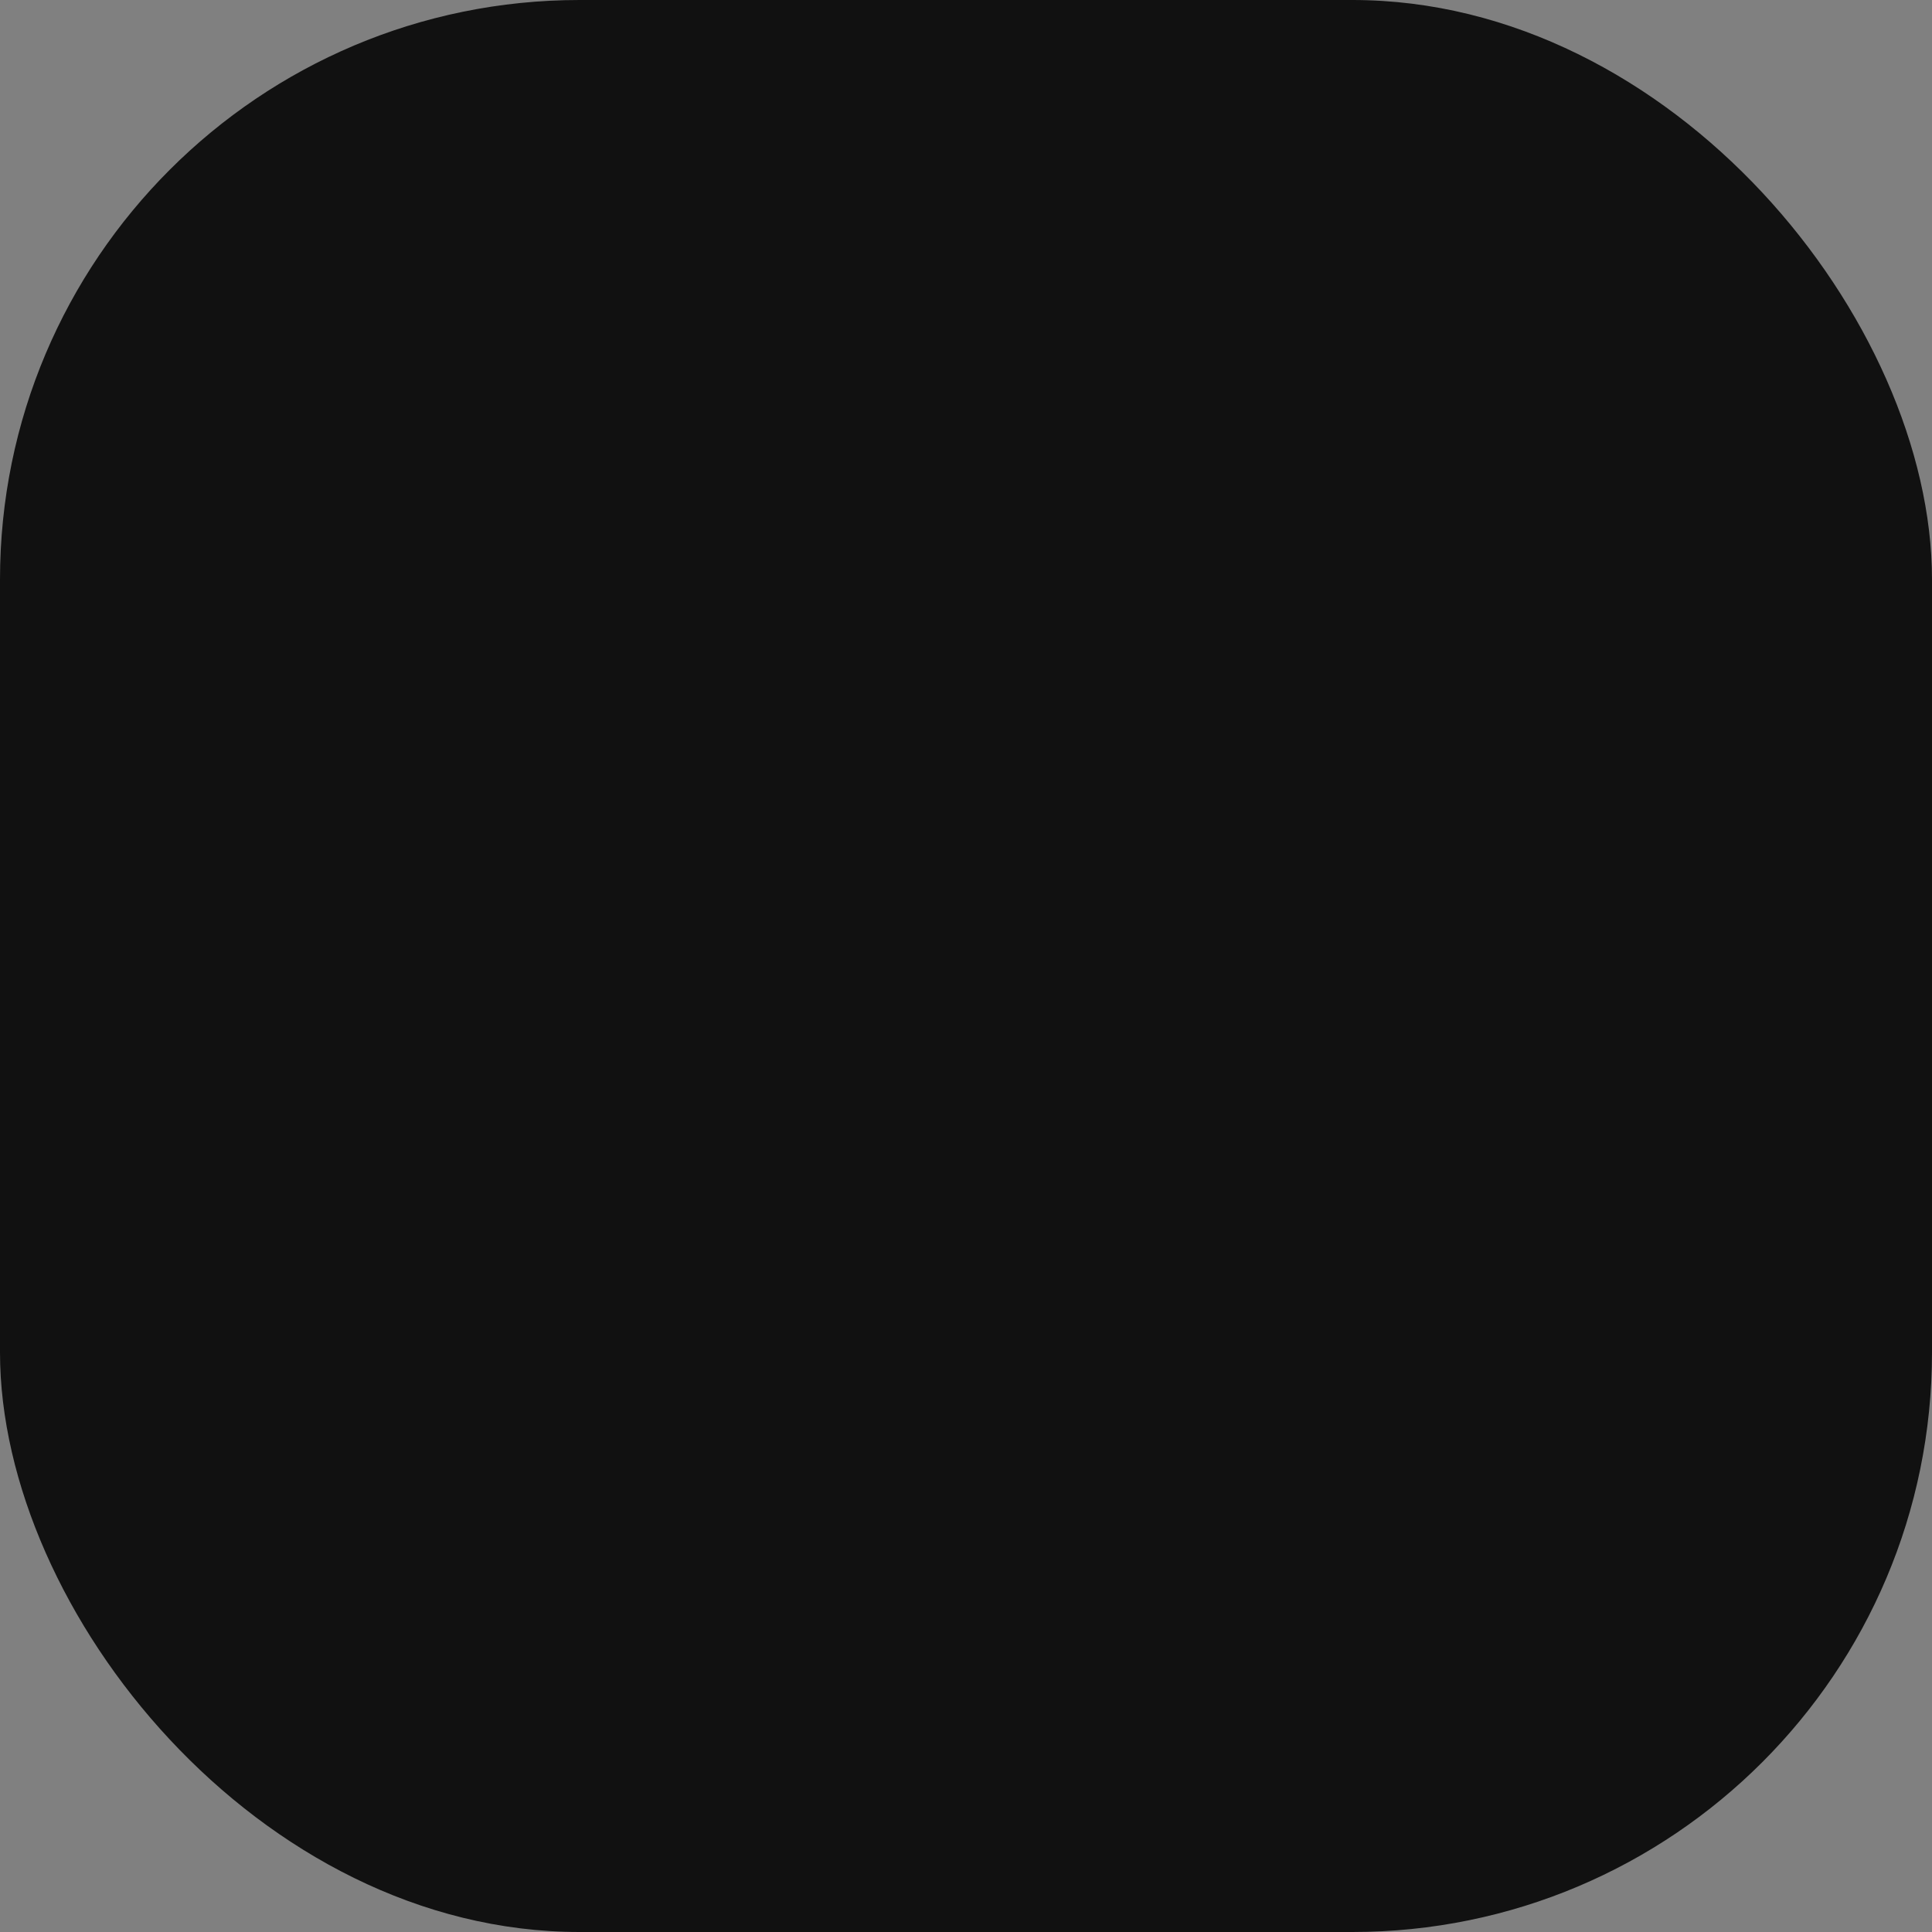<?xml version="1.0" encoding="UTF-8"?> <svg xmlns="http://www.w3.org/2000/svg" viewBox="0 0 100 100" fill-rule="evenodd"><rect x="0" y="0" width="100" height="100" fill="#808080" stroke="none"/><rect x="0" y="0" width="100" height="100" fill="#111111" rx="30" ry="30"></rect><g style="transform-origin: center center; transform: scale(0.7);"><path d="M60.914 47.388h-1.116V11.826c0-.131-.018-.259-.052-.381-.263-3.953-4.661-6.997-10.229-6.997-5.744 0-10.244 3.238-10.244 7.377v35.562h-1.114c-6.308 0-11.44 5.127-11.44 11.43v22.759c0 6.305 5.132 11.435 11.44 11.435h22.755c6.307 0 11.438-5.129 11.438-11.435V58.817c.001-6.301-5.131-11.429-11.438-11.429zm8.439 11.43v6.055H51.034V50.388h9.88c4.653 0 8.439 3.782 8.439 8.43zM42.274 38.701V11.822c0-2.37 3.317-4.372 7.244-4.372 3.925 0 7.241 2.002 7.241 4.372 0 .114.014.226.04.333v35.234H42.275l-.001-8.688zm-4.115 11.687h9.874v14.485H29.719v-6.055c0-4.648 3.787-8.43 8.44-8.43zm22.755 39.624H38.159c-4.654 0-8.44-3.784-8.44-8.435V67.872h18.314v5.537l-4.978 9.65a1.5 1.5 0 0 0 1.333 2.187h10.294a1.5 1.5 0 0 0 1.333-2.188l-4.983-9.65v-5.536h18.319v13.705c.002 4.651-3.784 8.435-8.437 8.435zm-11.38-12.968 2.687 5.203h-5.37l2.683-5.203z" fill="#ffffff"></path></g></svg> 